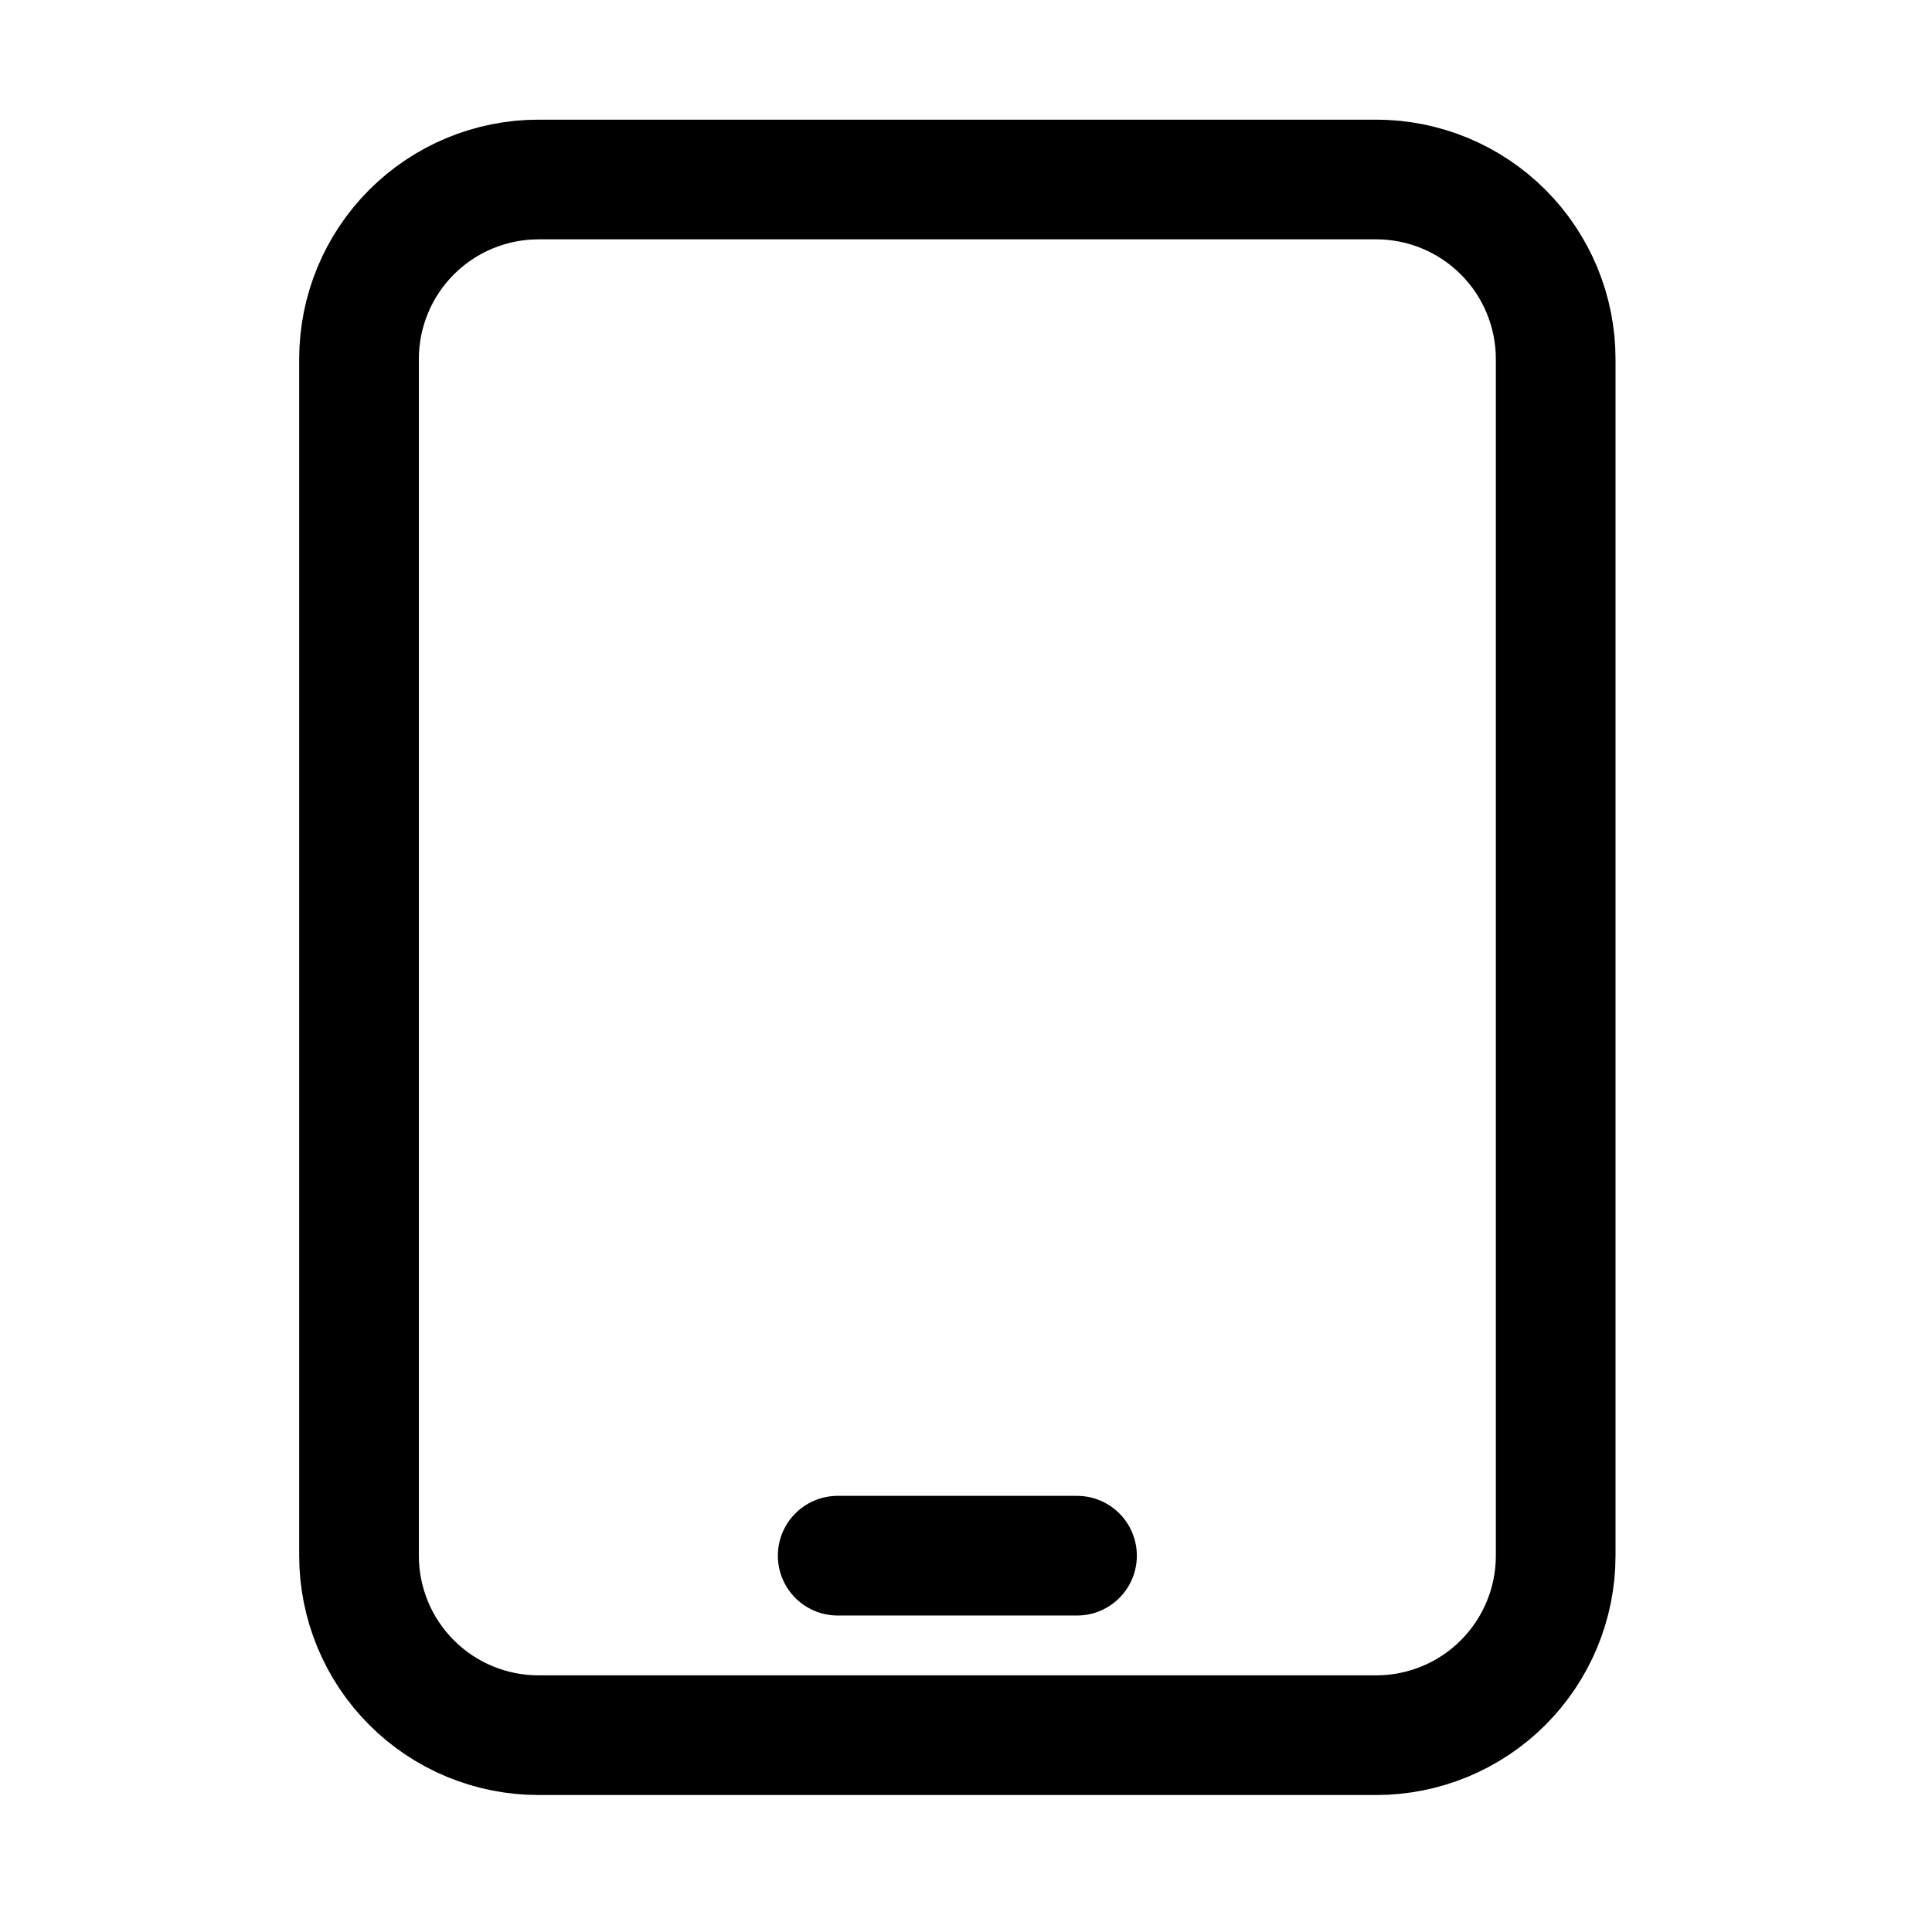 <?xml version="1.0" encoding="utf-8"?>
<svg xmlns="http://www.w3.org/2000/svg" fill="none" height="100%" overflow="visible" preserveAspectRatio="none" style="display: block;" viewBox="0 0 87 87" width="100%">
<g id="Frame">
<path d="M37.722 70.054H48.499M24.25 78.137H61.971C64.115 78.137 66.171 77.286 67.687 75.77C69.203 74.254 70.054 72.198 70.054 70.054V16.166C70.054 14.023 69.203 11.967 67.687 10.451C66.171 8.935 64.115 8.083 61.971 8.083H24.25C22.106 8.083 20.05 8.935 18.534 10.451C17.018 11.967 16.167 14.023 16.167 16.166V70.054C16.167 72.198 17.018 74.254 18.534 75.77C20.05 77.286 22.106 78.137 24.25 78.137Z" id="Vector" stroke="black" stroke-linecap="round" stroke-width="5.389"/>
</g>
</svg>